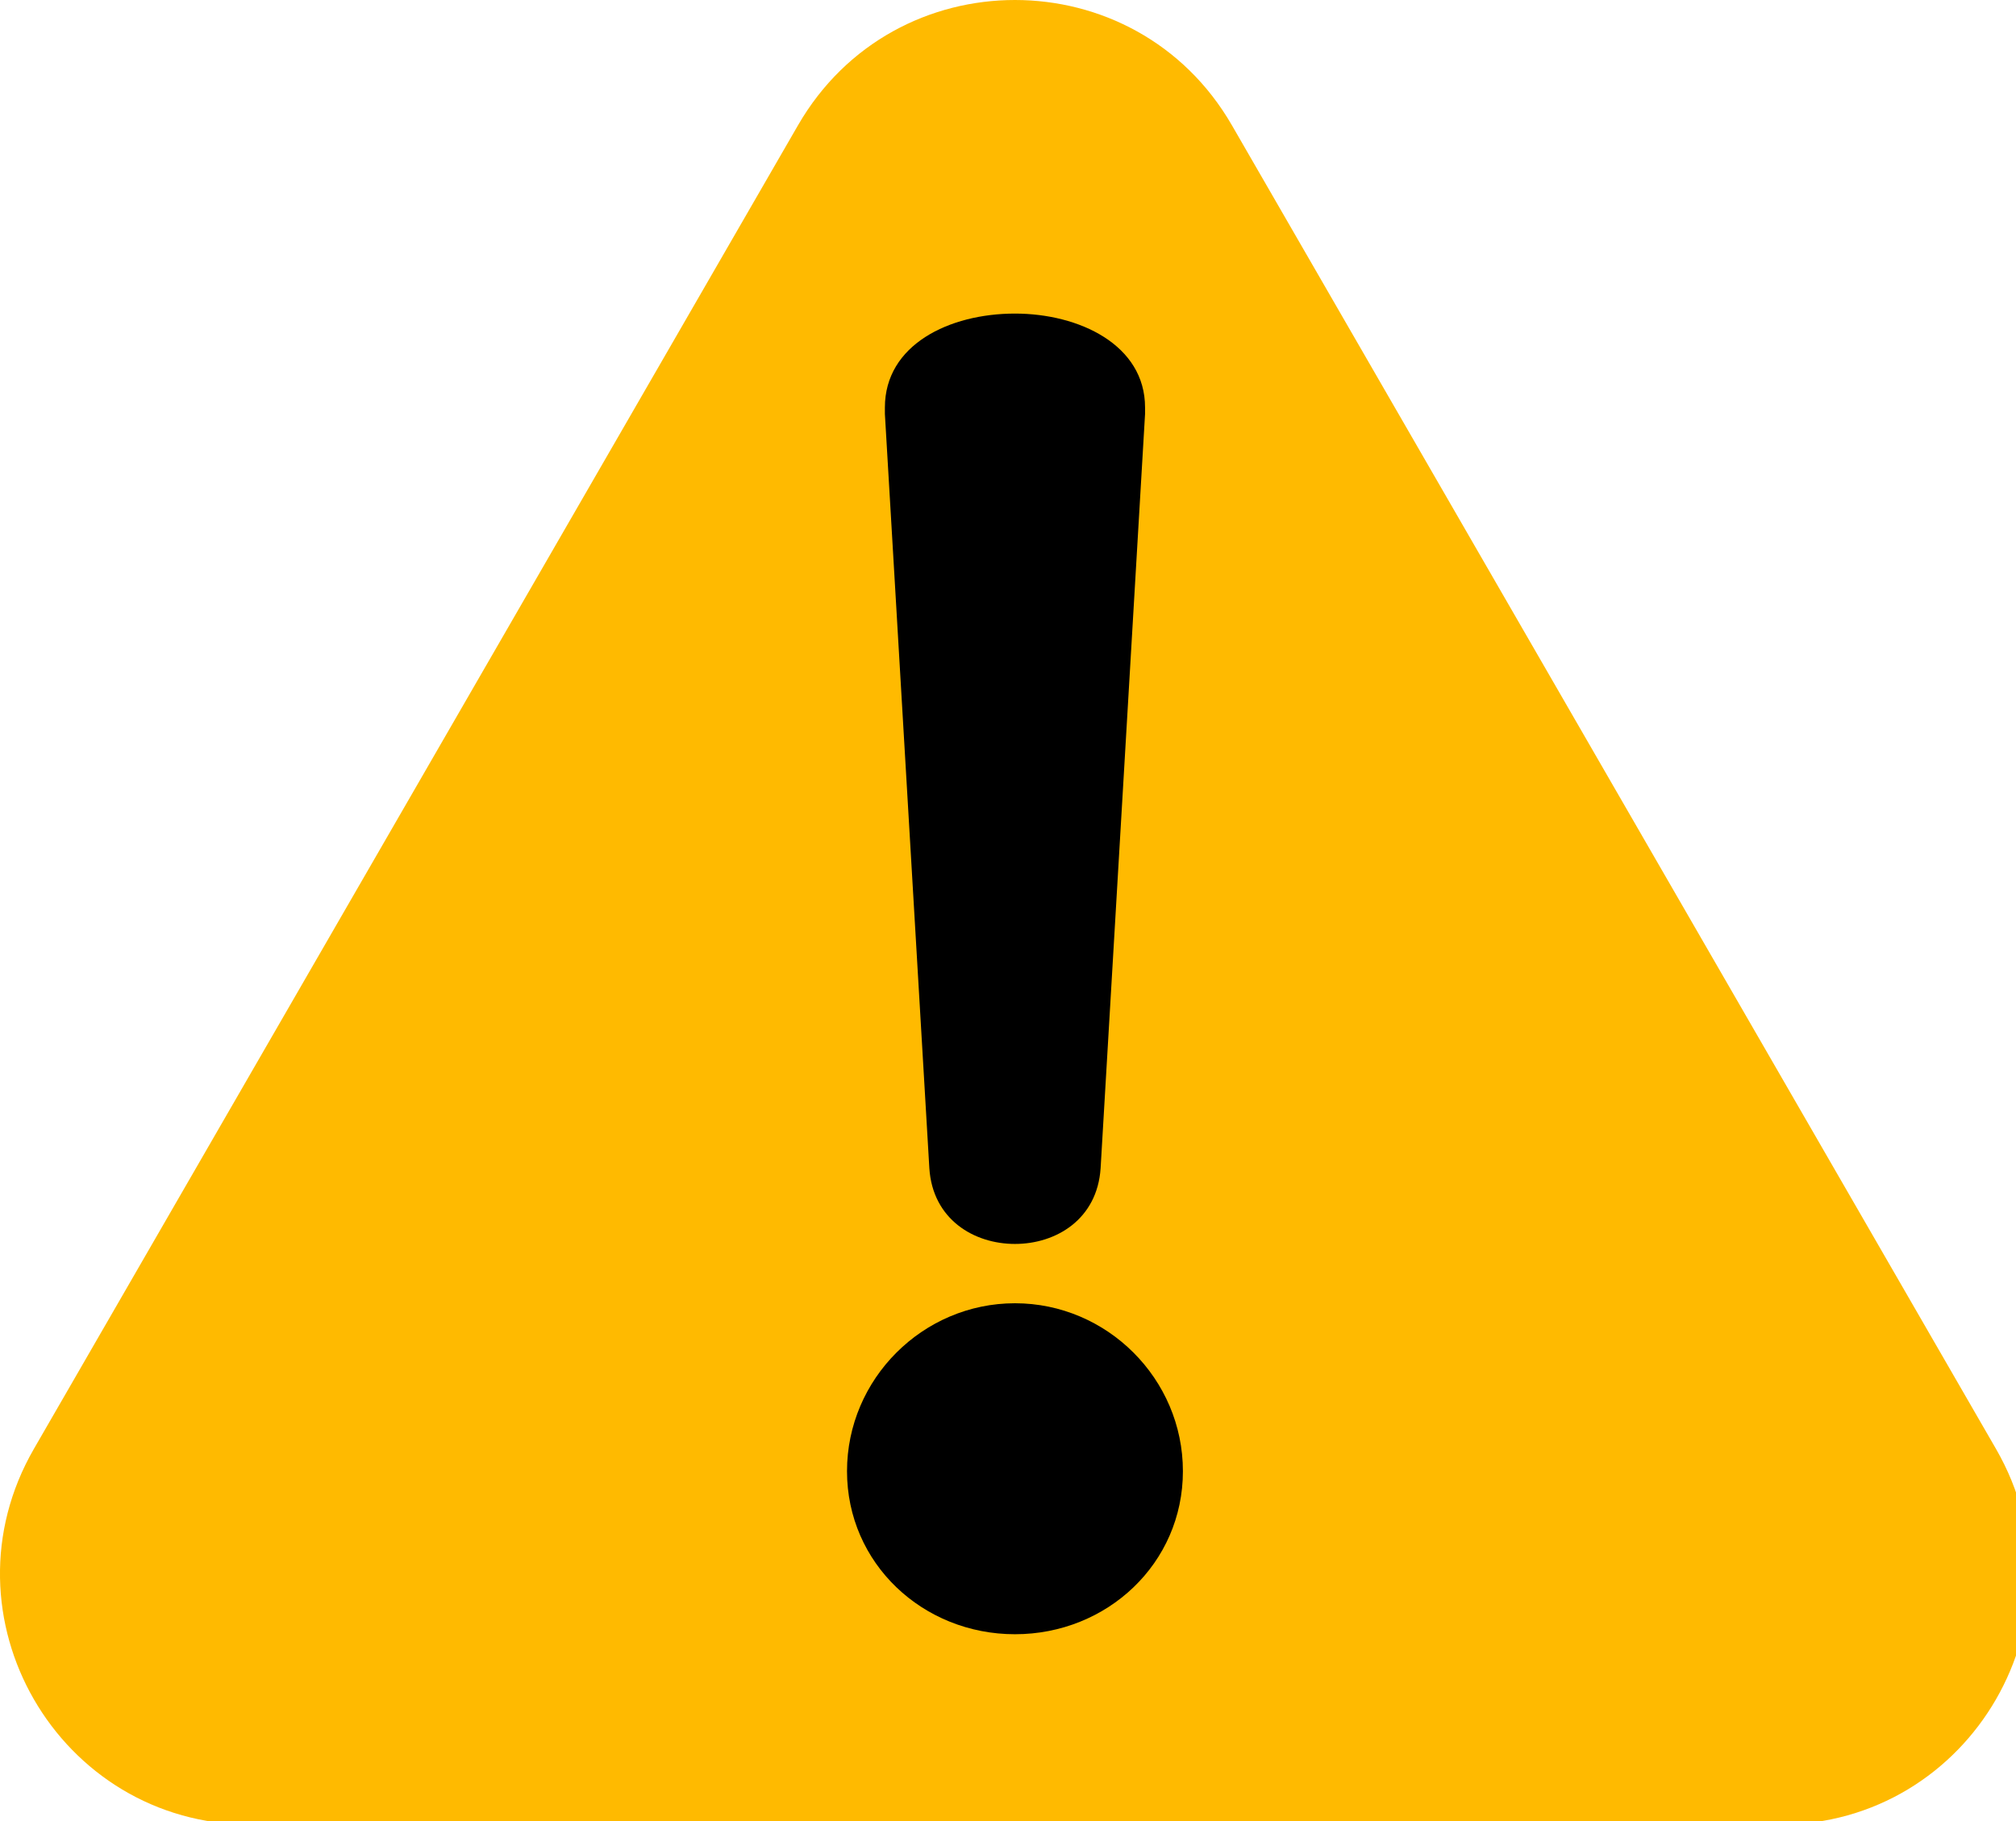 <?xml version="1.0" encoding="utf-8"?>
<!-- Generator: Adobe Illustrator 15.0.0, SVG Export Plug-In  -->
<!DOCTYPE svg PUBLIC "-//W3C//DTD SVG 1.1//EN" "http://www.w3.org/Graphics/SVG/1.1/DTD/svg11.dtd">
<svg version="1.1"
	 xmlns="http://www.w3.org/2000/svg" xmlns:xlink="http://www.w3.org/1999/xlink" xmlns:a="http://ns.adobe.com/AdobeSVGViewerExtensions/3.0/"
	 x="0px" y="0px" width="62px" height="56px" viewBox="0 0 62 56" enable-background="new 0 0 62 56" xml:space="preserve">
<defs>
</defs>
<path fill="#FFBA00" d="M24.542,3.852L1.043,44.554c-2.965,5.136,0.741,11.556,6.671,11.556h46.998c5.931,0,9.637-6.42,6.672-11.556
	L37.886,3.852C34.92-1.284,27.508-1.284,24.542,3.852"/>
<path d="M31.214,50.255c-2.835,0-5.165-2.178-5.165-5.014s2.33-5.164,5.165-5.164c2.836,0,5.165,2.328,5.165,5.164
	S34.05,50.255,31.214,50.255 M27.214,12.732V12.53c0-1.925,1.975-2.887,4-2.887c1.975,0,4.001,0.962,4.001,2.887v0.202
	l-1.367,23.192c-0.102,1.57-1.368,2.329-2.634,2.329c-1.266,0-2.532-0.759-2.633-2.329L27.214,12.732z"/>
</svg>
